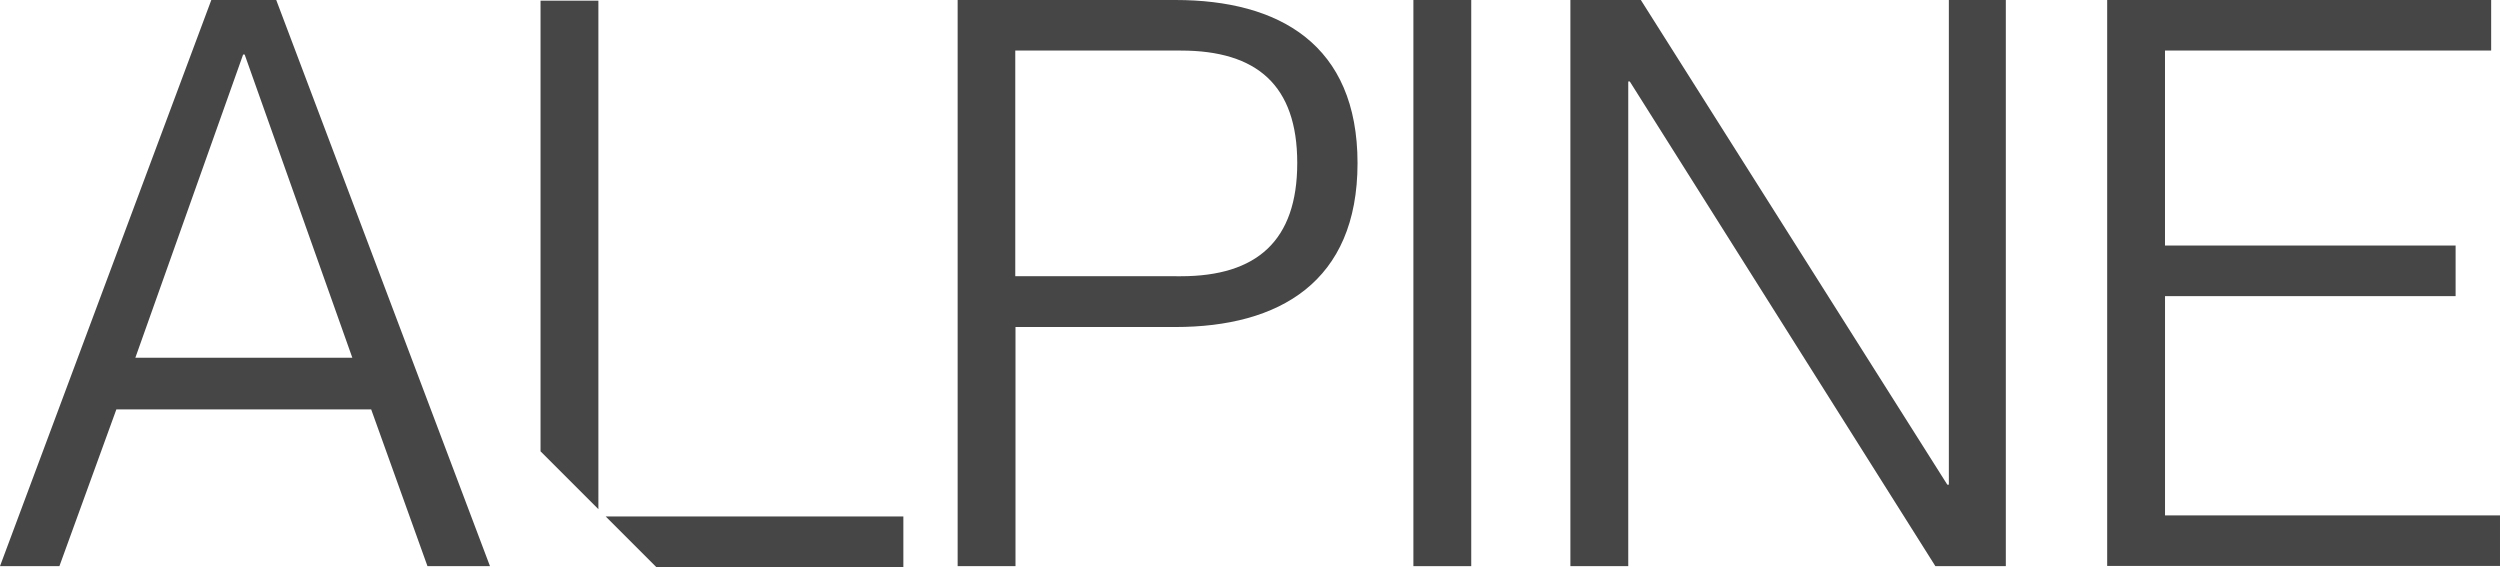 <svg xmlns="http://www.w3.org/2000/svg" id="b" width="325.755" height="73.886" viewBox="0 0 325.755 73.886"><g id="c" transform="translate(0)"><g id="Group_291" data-name="Group 291"><path id="Path_354" data-name="Path 354" d="M15.163,53.343,7.74,73.771H0L27.535,0h8.459L63.845,73.771H55.7L48.365,53.343h-33.2Zm30.757-6.7L31.879,7.107h-.2L17.637,46.61H45.92Z" fill="#464646"></path><path id="Path_355" data-name="Path 355" d="M43.37,0H71.739C85.262,0,95.476,5.783,95.476,21.262S85.262,42.611,71.739,42.611H50.908v31.16H43.37ZM72.458,35.994c9.9,0,15.163-4.632,15.163-14.76S82.356,6.589,72.458,6.589H50.879v29.4Z" transform="translate(81.413)" fill="#464646"></path><path id="Path_356" data-name="Path 356" d="M71.548,0V73.771H64.01V0Z" transform="translate(120.158)" fill="#464646"></path><path id="Path_357" data-name="Path 357" d="M71.12,0H80.3l39.935,63.154h.2V0h7.423V73.771H118.68L78.86,10.617h-.2V73.771H71.12V0Z" transform="translate(133.505)" fill="#464646"></path><path id="Path_358" data-name="Path 358" d="M140.832,31.994v6.589H102.968v28.57h43.647v6.589H95.43V0h50.034V6.589h-42.5V31.994Z" transform="translate(179.139)" fill="#464646"></path></g><g id="Group_292" data-name="Group 292" transform="translate(70.433 0.086)"><path id="Path_359" data-name="Path 359" d="M27.43,23.39l6.589,6.589h32.2V23.39Z" transform="translate(-18.942 43.821)" fill="#464646"></path><path id="Path_360" data-name="Path 360" d="M24.48,58.753l7.538,7.538V.03H24.48Z" transform="translate(-24.48 -0.03)" fill="#464646"></path></g></g></svg>